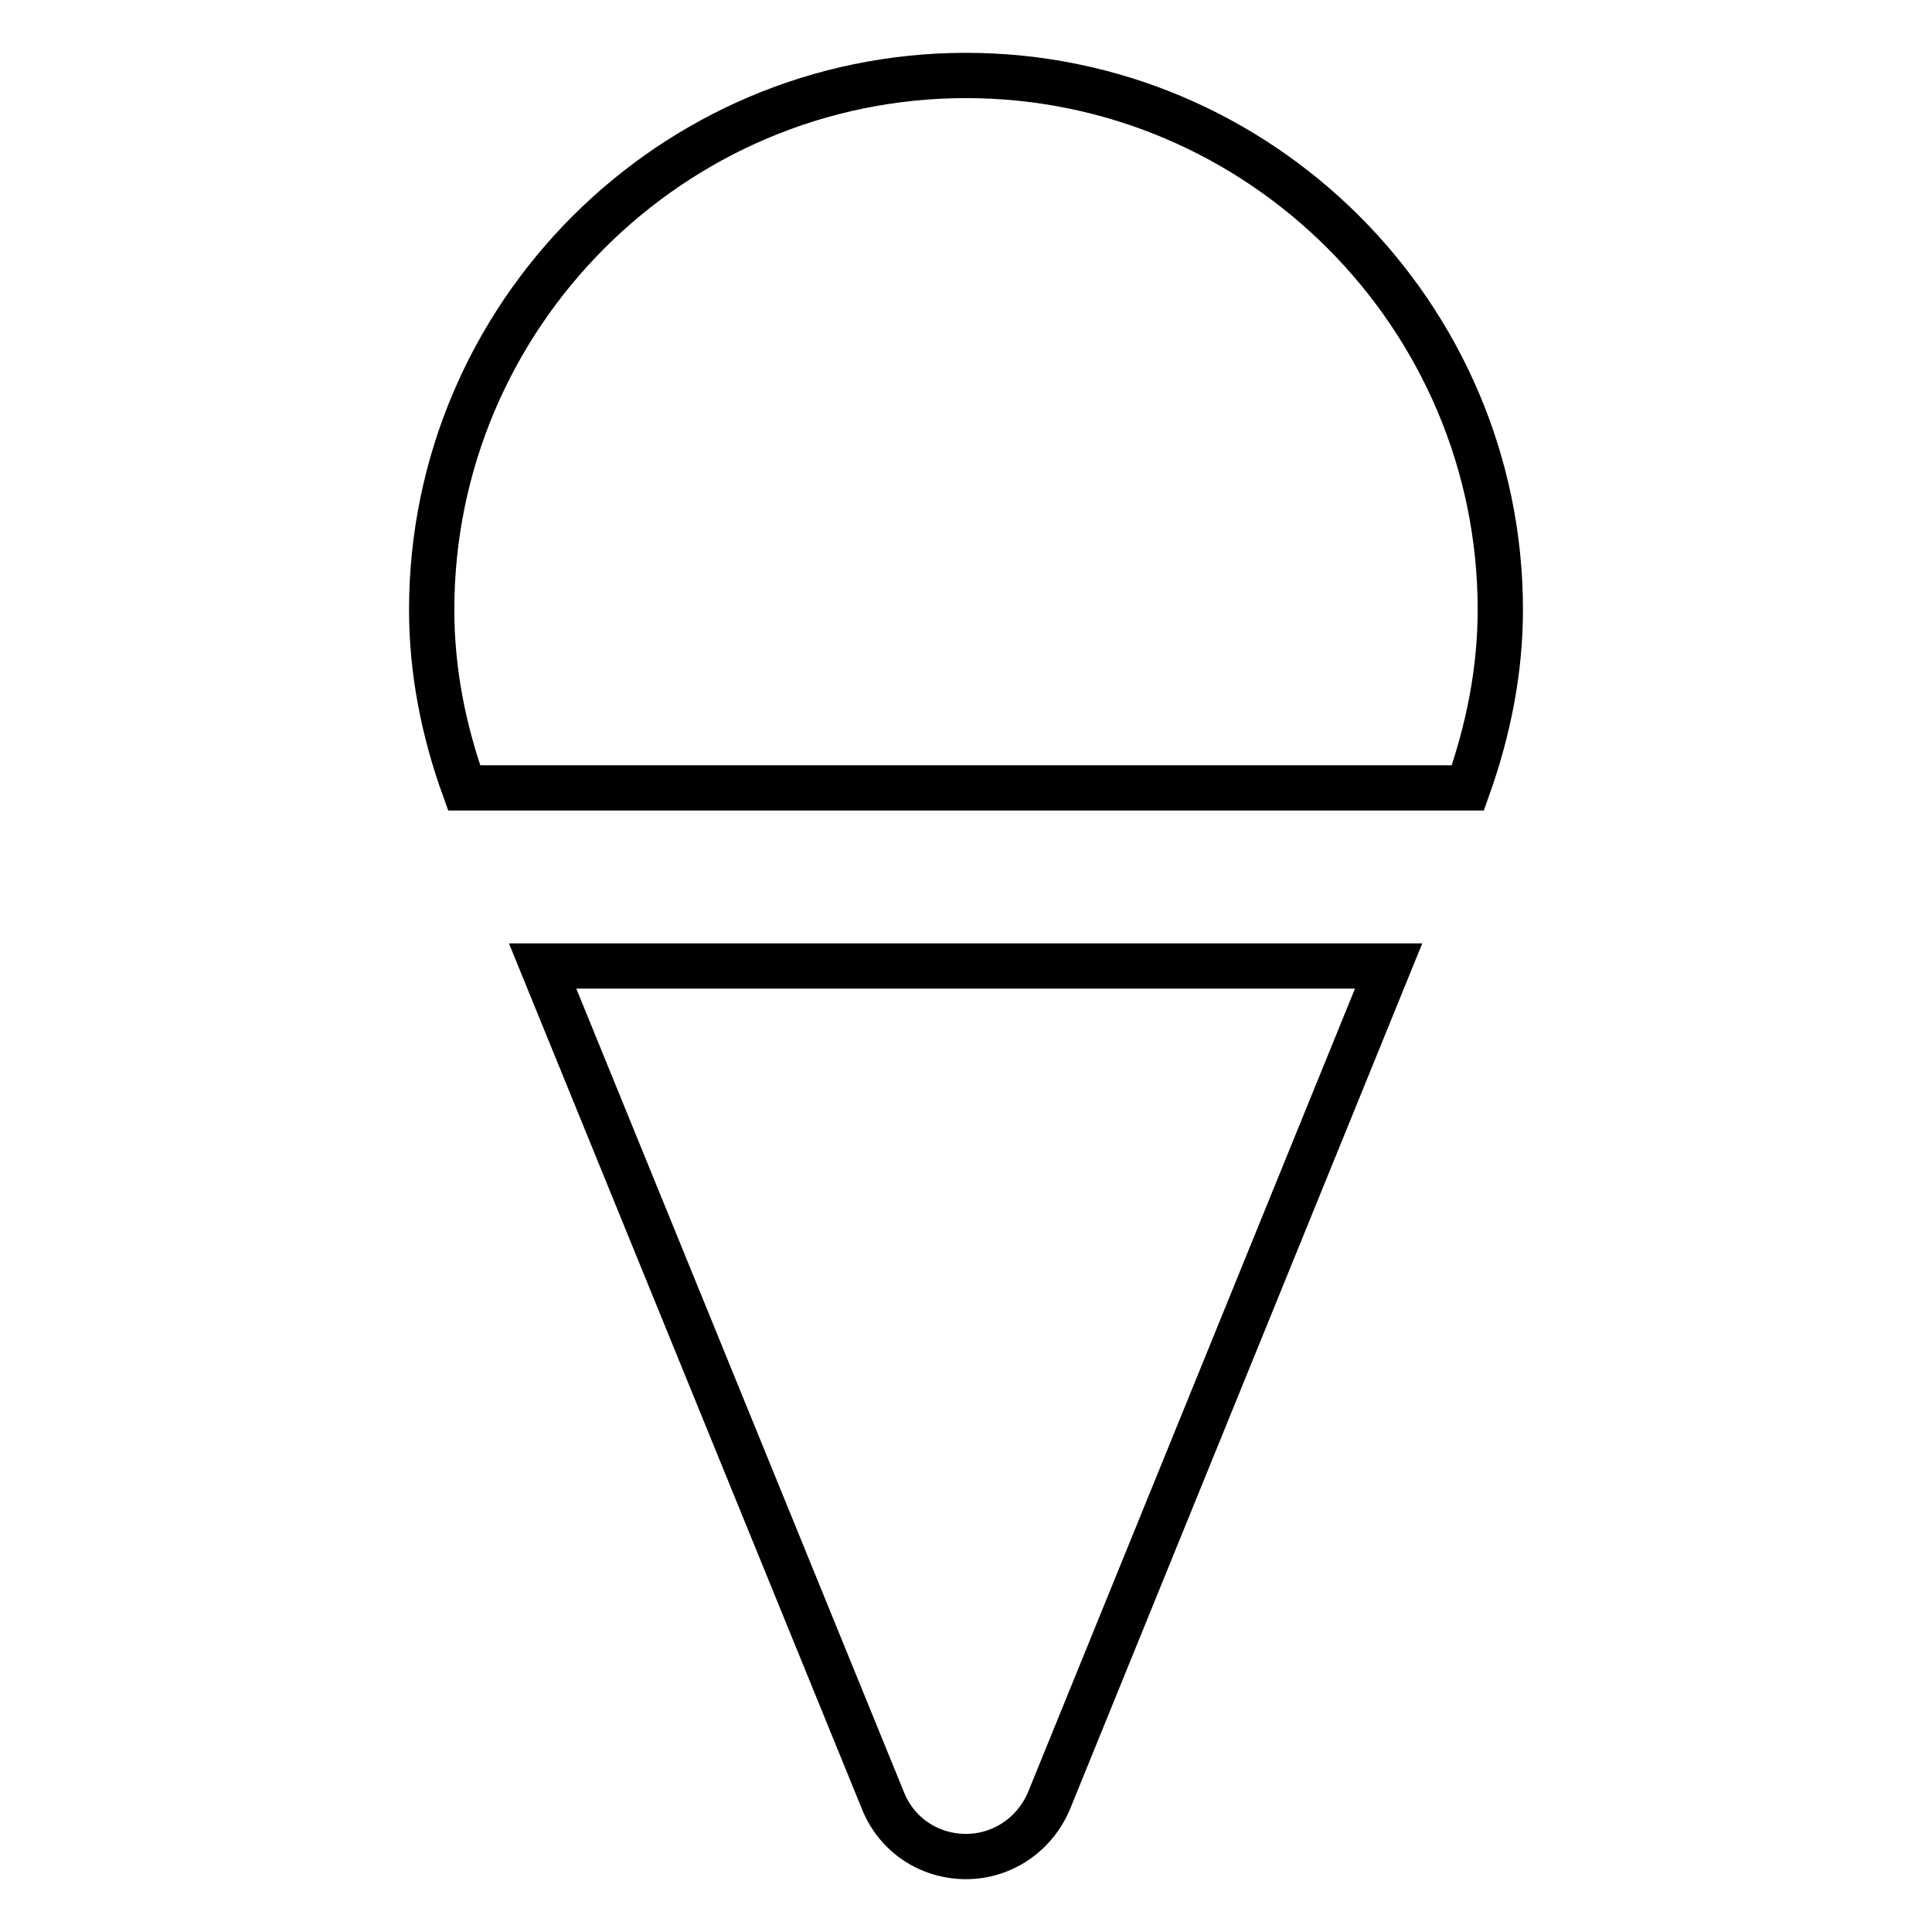 <?xml version="1.0" encoding="utf-8"?>
<!-- Svg Vector Icons : http://www.onlinewebfonts.com/icon -->
<!DOCTYPE svg PUBLIC "-//W3C//DTD SVG 1.1//EN" "http://www.w3.org/Graphics/SVG/1.1/DTD/svg11.dtd">
<svg version="1.1" xmlns="http://www.w3.org/2000/svg" xmlns:xlink="http://www.w3.org/1999/xlink" x="0px" y="0px" viewBox="0 0 256 256" enable-background="new 0 0 256 256" xml:space="preserve">
<g> <path stroke-width="6" fill-opacity="0" stroke="#000000"  d="M128,10c-39,0-70.8,31.8-70.8,70.8c0,8.2,1.6,16.1,4.3,23.6h133c2.7-7.6,4.3-15.5,4.3-23.6 C198.8,41.8,167,10,128,10z M117,238.6c1.8,4.5,6.1,7.4,11,7.4c4.8,0,9.1-2.9,11-7.4L184,128H71.9L117,238.6z"/></g>
</svg>